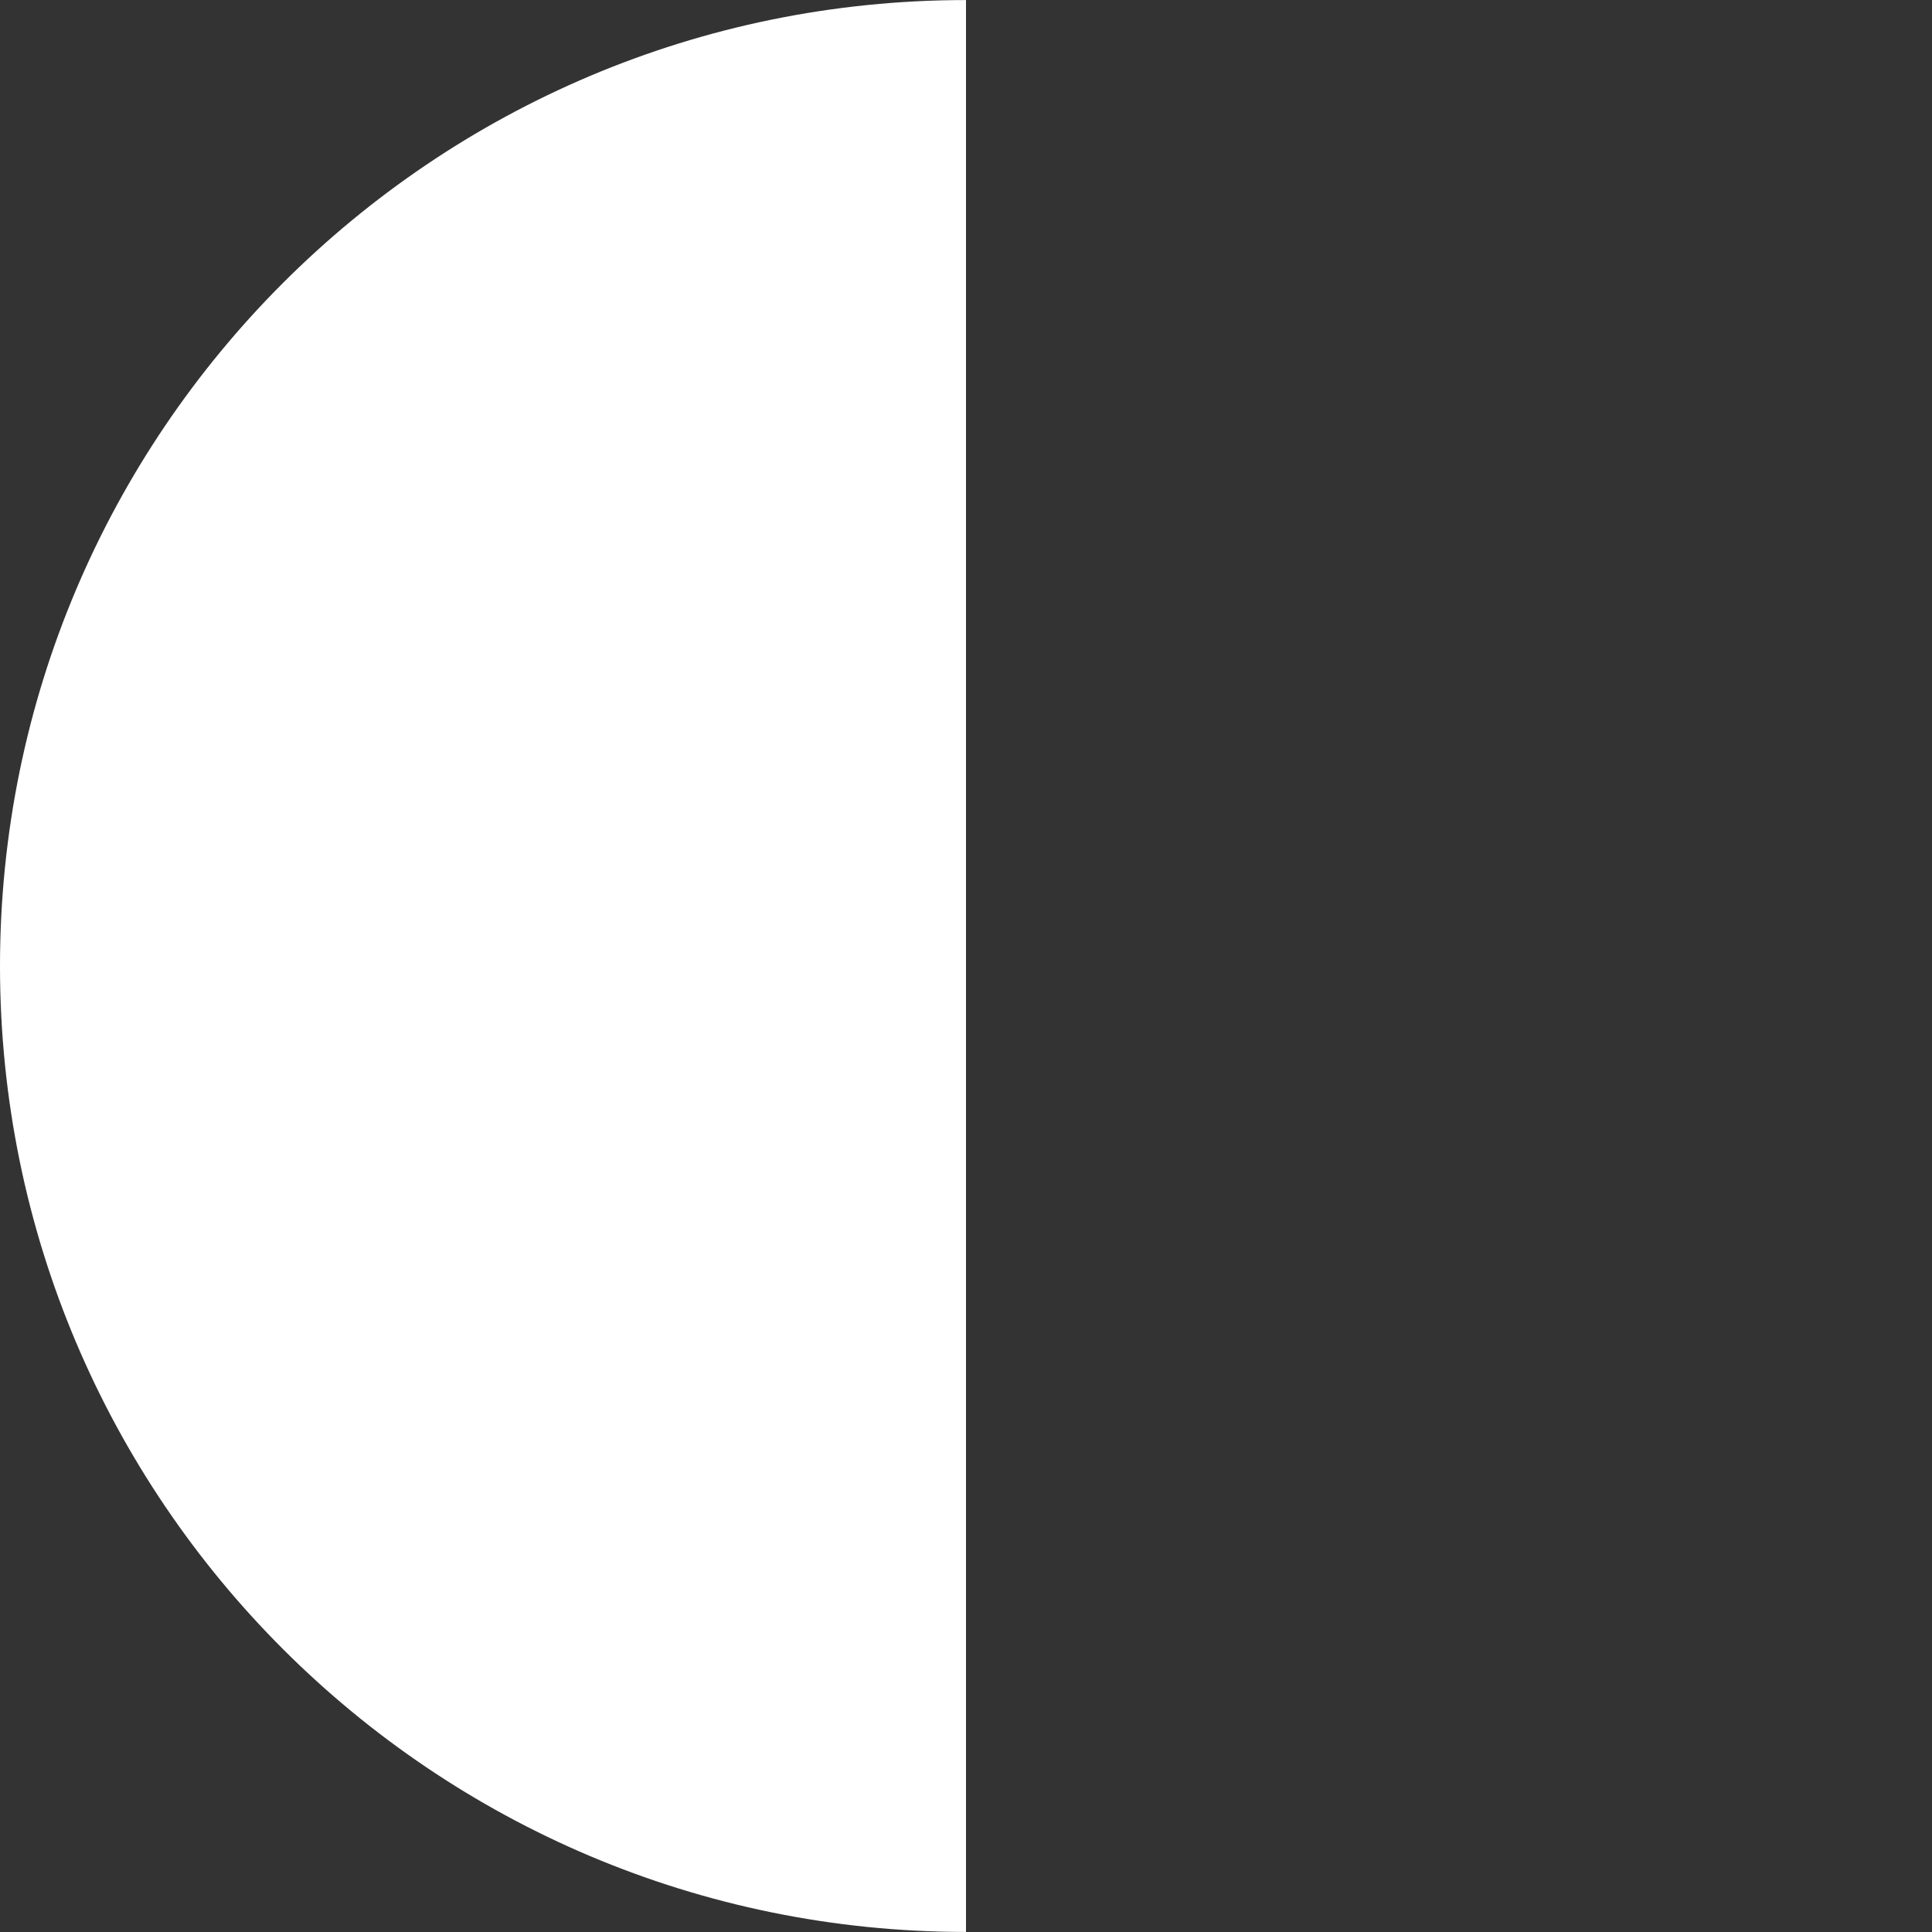 <?xml version="1.0" encoding="utf-8"?>
<!-- Generator: Adobe Illustrator 16.0.0, SVG Export Plug-In . SVG Version: 6.00 Build 0)  -->
<!DOCTYPE svg PUBLIC "-//W3C//DTD SVG 1.1//EN" "http://www.w3.org/Graphics/SVG/1.1/DTD/svg11.dtd">
<svg version="1.1" id="Layer_1" xmlns="http://www.w3.org/2000/svg" xmlns:xlink="http://www.w3.org/1999/xlink" x="0px" y="0px"
	 width="32px" height="32px" viewBox="0 0 32 32" enable-background="new 0 0 32 32" xml:space="preserve">
<rect x="0" y="0" width="32" height="32" fill="#333333" stroke="none"/>
<g>
	<g>
		<path fill="#FFFFFF" d="M-337.668,76.333c-1.384,0-2.719,0.193-4,0.523c6.897,1.779,12.001,8.023,12.001,15.475
			c0,7.453-5.104,13.697-12.001,15.477c1.281,0.33,2.616,0.525,4,0.525c8.837,0,16.001-7.164,16.001-16.002
			C-321.667,83.495-328.831,76.333-337.668,76.333z"/>
	</g>
	<g>
		<circle fill="none" cx="-337.667" cy="92.331" r="16"/>
	</g>
</g>
<g>
	<path fill="#FFFFFF" d="M-36.001,75.334c7.72,0,14.001,6.28,14.001,13.999c0,7.72-6.281,14.001-14.001,14.001
		C-43.72,103.334-50,97.053-50,89.333C-50,81.614-43.72,75.334-36.001,75.334 M-36.001,73.334C-44.837,73.334-52,80.497-52,89.333
		c0,8.837,7.163,16.001,15.999,16.001c8.837,0,16.001-7.164,16.001-16.001C-20,80.497-27.164,73.334-36.001,73.334L-36.001,73.334z"
		/>
</g>
<g>
	<g>
		<circle fill="none" cx="-290.667" cy="93.667" r="16"/>
	</g>
	<g>
		<path fill="#FFFFFF" d="M-290.667,77.667v32c8.837,0,16-7.164,16-16S-281.83,77.669-290.667,77.667z"/>
	</g>
</g>
<g>
	<g>
		<circle fill="none" cx="-253.335" cy="95.332" r="16"/>
	</g>
	<g>
		<path fill="#FFFFFF" d="M-249.336,79.857c-6.896,1.779-11.999,8.023-11.999,15.475c0,7.453,5.103,13.697,11.999,15.477
			c6.897-1.779,12.001-8.023,12.001-15.477C-237.335,87.881-242.439,81.637-249.336,79.857z"/>
	</g>
</g>
<g>
	<circle fill="#FFFFFF" cx="-212.335" cy="91.665" r="16"/>
</g>
<g>
	<g>
		<circle fill="none" cx="-166.002" cy="91.002" r="16"/>
	</g>
	<g>
		<path fill="#FFFFFF" d="M-170.001,106.477c6.896-1.779,11.999-8.023,11.999-15.475c0-7.453-5.103-13.697-11.999-15.477
			c-6.897,1.779-12.001,8.023-12.001,15.477C-182.002,98.453-176.898,104.697-170.001,106.477z"/>
	</g>
</g>
<g>
	<g>
		<circle fill="none" cx="16" cy="16.001" r="16"/>
	</g>
	<g>
		<path fill="#FFFFFF" d="M16,31.999V0.001c-8.837,0-16,7.164-16,16S7.163,31.999,16,31.999z"/>
	</g>
</g>
<g>
	<g>
		<path fill="#FFFFFF" d="M-82.332,105.096c1.384,0,2.719-0.193,4-0.523c-6.897-1.779-12.001-8.023-12.001-15.475
			c0-7.453,5.104-13.697,12.001-15.477c-1.281-0.33-2.616-0.525-4-0.525c-8.837,0-16.001,7.164-16.001,16.002
			C-98.333,97.934-91.168,105.096-82.332,105.096z"/>
	</g>
	<g>
		<circle fill="none" cx="-82.333" cy="89.098" r="16"/>
	</g>
</g>
</svg>
